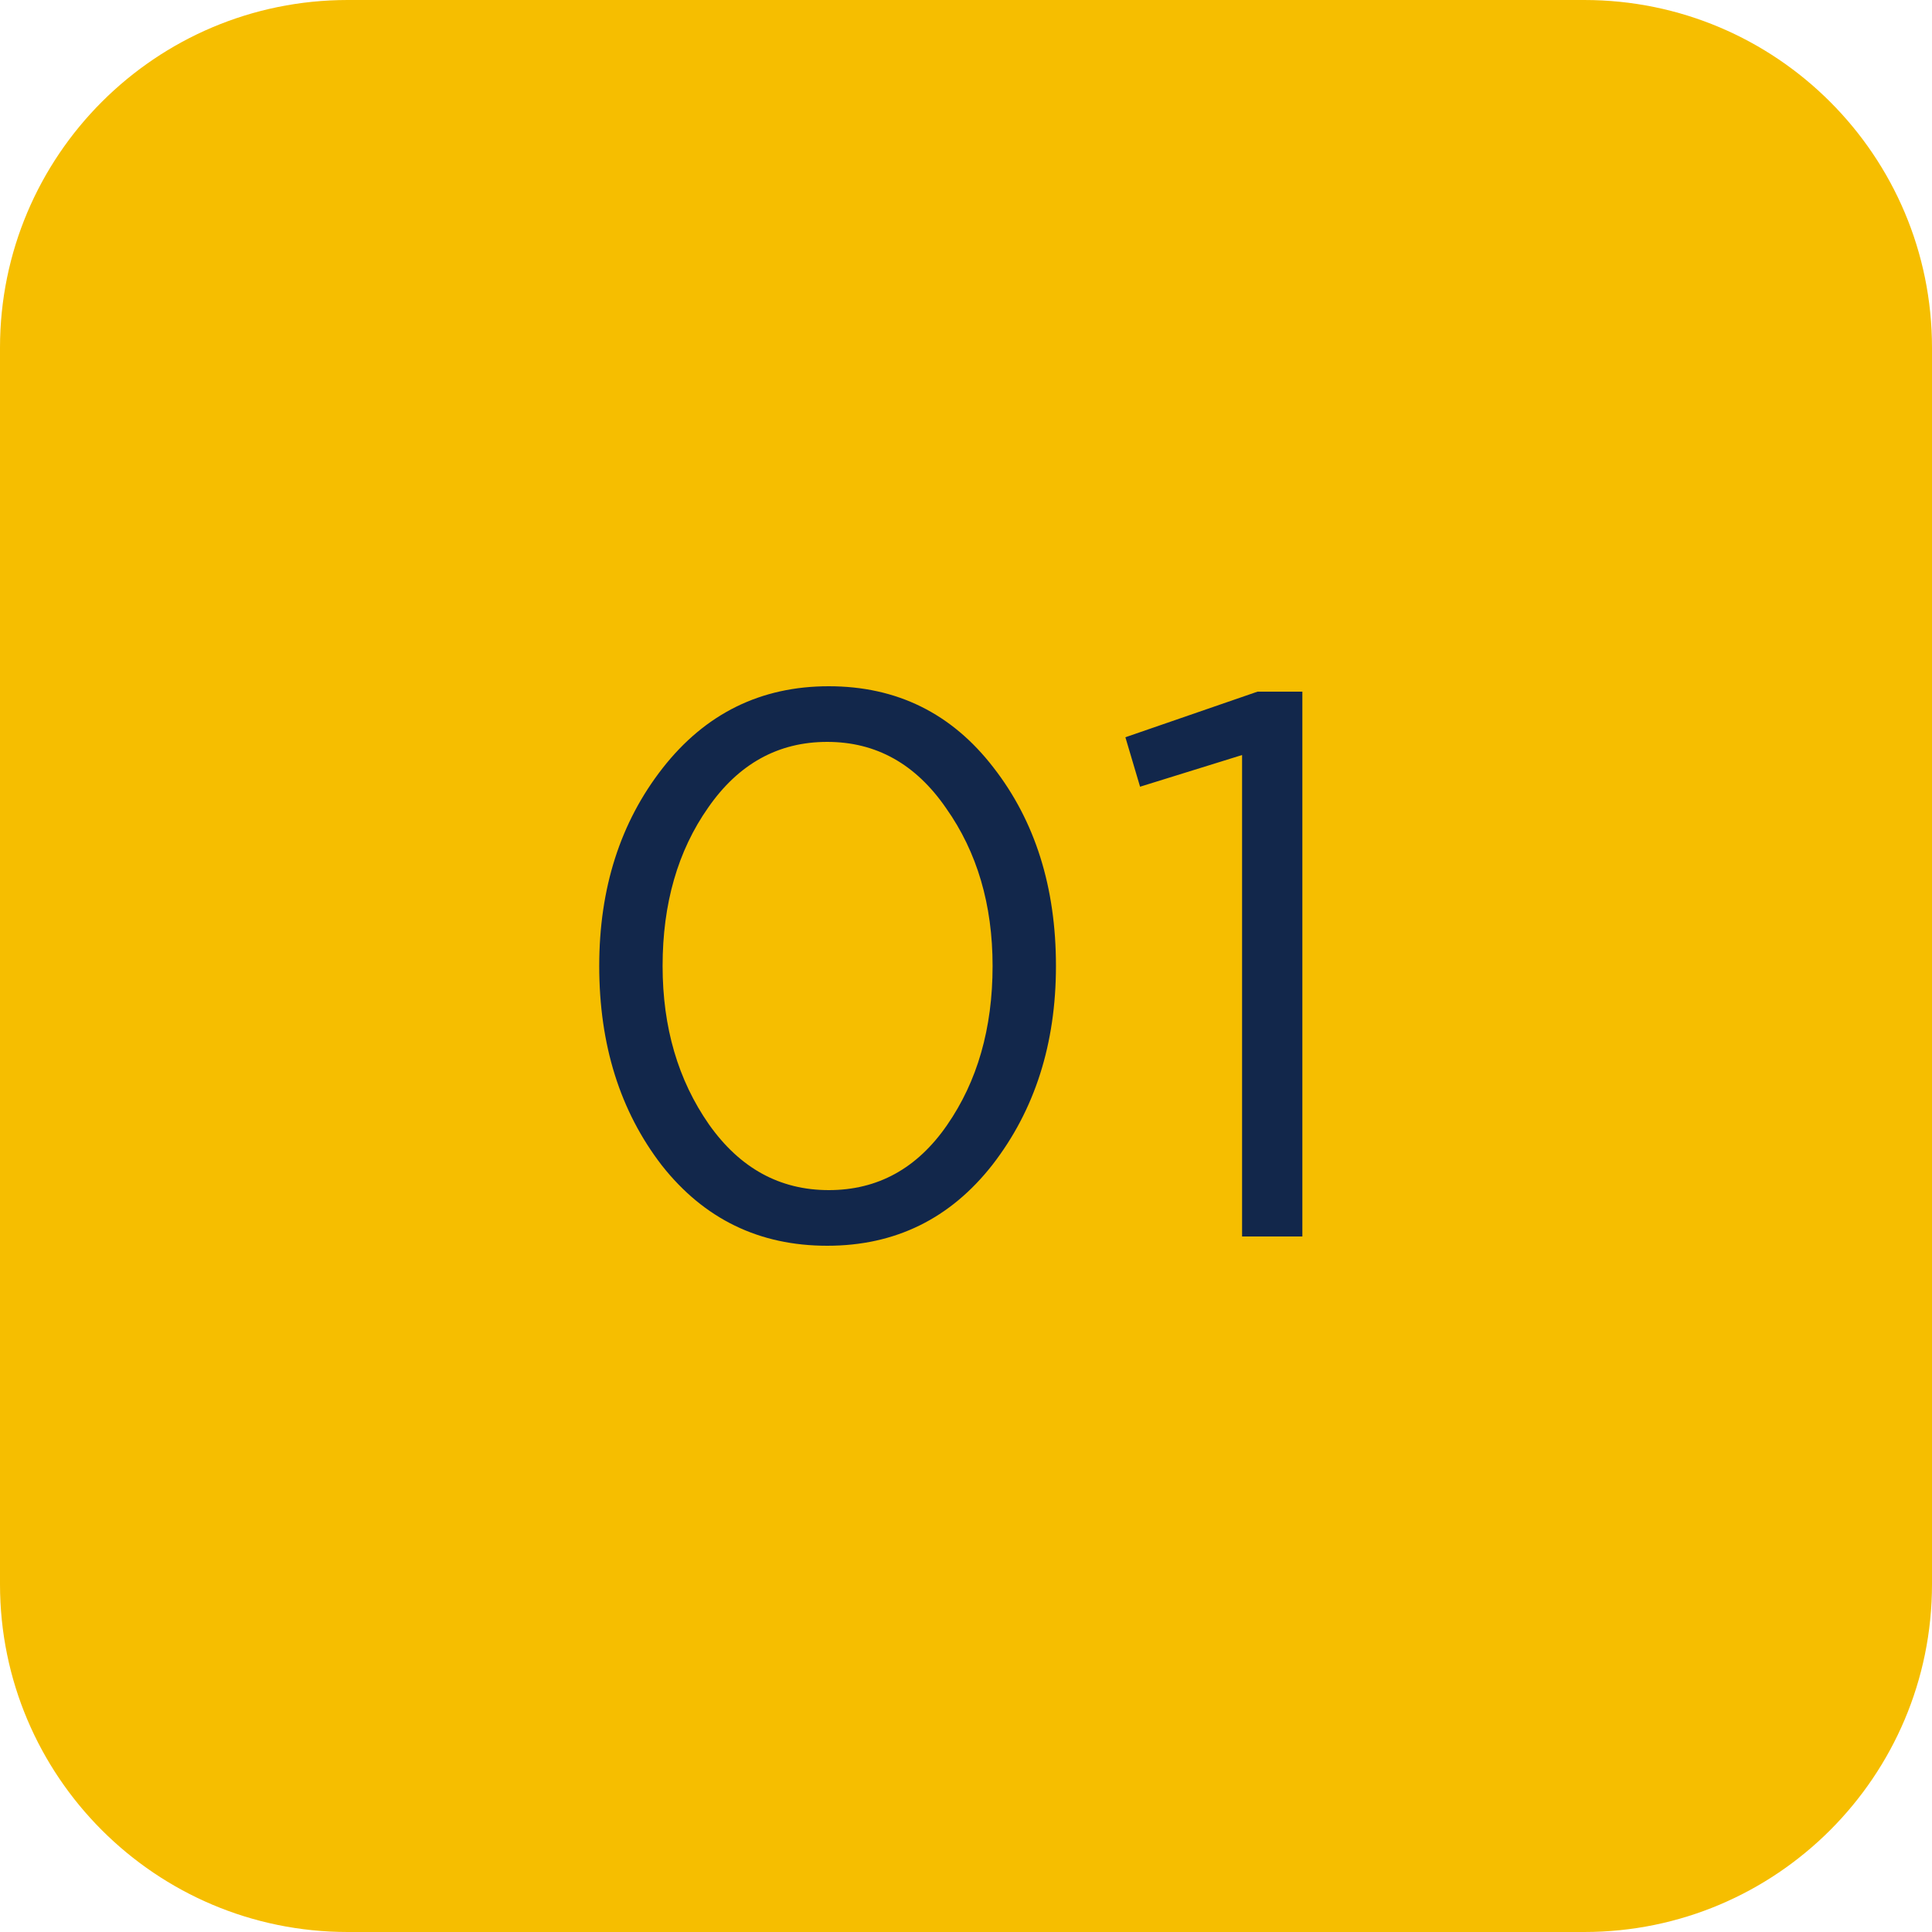 <svg width="50" height="50" viewBox="0 0 50 50" fill="none" xmlns="http://www.w3.org/2000/svg">
<path d="M0 9V9C0 4.029 4.029 0 9 0H41C45.971 0 50 4.029 50 9V9V41V41C50 45.971 45.971 50 41 50H9C4.029 50 0 45.971 0 41V41V9Z" fill="#F6BE00"/>
<path d="M25.688 30.14C24.594 31.54 23.168 32.24 21.408 32.24C19.648 32.24 18.221 31.547 17.128 30.16C16.048 28.76 15.508 27.04 15.508 25C15.508 22.987 16.054 21.28 17.148 19.88C18.254 18.467 19.688 17.76 21.448 17.76C23.208 17.76 24.628 18.46 25.708 19.86C26.788 21.247 27.328 22.96 27.328 25C27.328 27.013 26.781 28.727 25.688 30.14ZM18.348 29.1C19.148 30.233 20.181 30.8 21.448 30.8C22.714 30.8 23.734 30.24 24.508 29.12C25.294 27.987 25.688 26.613 25.688 25C25.688 23.413 25.288 22.053 24.488 20.92C23.701 19.773 22.674 19.2 21.408 19.2C20.141 19.2 19.114 19.767 18.328 20.9C17.541 22.02 17.148 23.387 17.148 25C17.148 26.587 17.548 27.953 18.348 29.1ZM32.145 32V19.54L29.505 20.36L29.125 19.08L32.544 17.9H33.705V32H32.145Z" fill="#12274B"/>
</svg>
